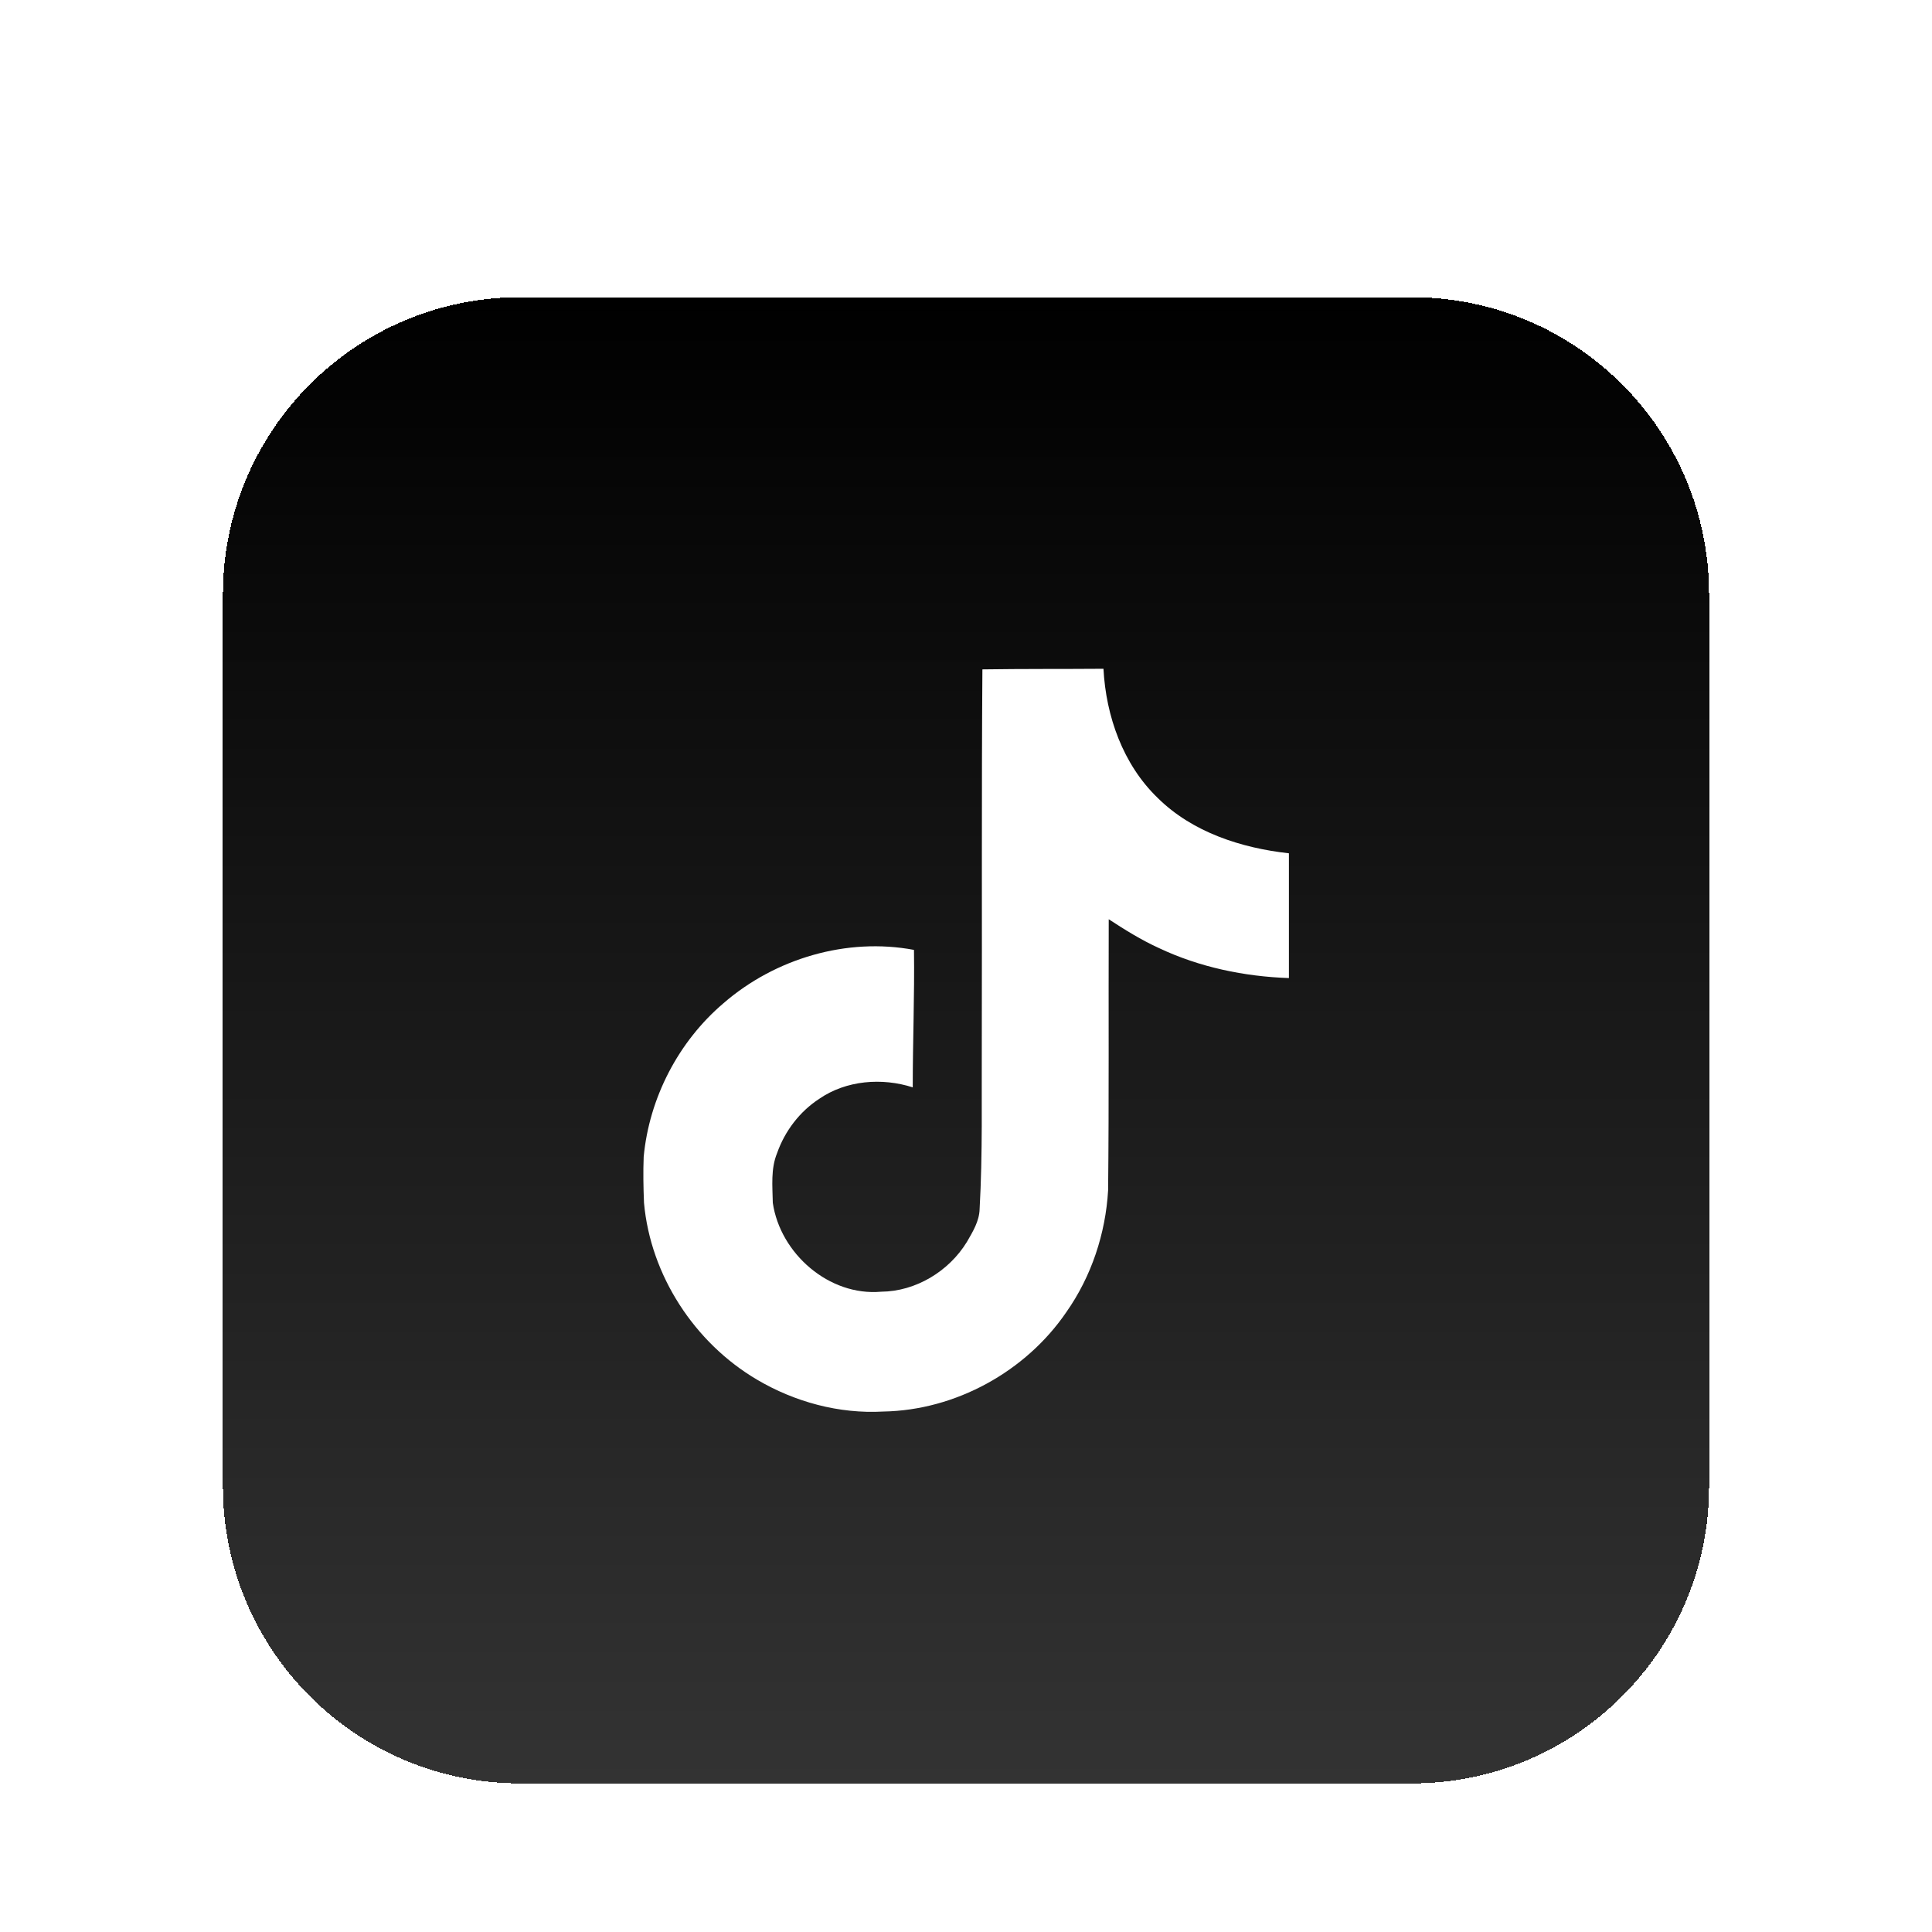 <svg width="104" height="104" viewBox="0 0 104 104" fill="none" xmlns="http://www.w3.org/2000/svg">
<g filter="url(#filter0_dd_136_3111)">
<path d="M12 18C12 9.163 19.163 2 28 2H76C84.837 2 92 9.163 92 18V66C92 74.837 84.837 82 76 82H28C19.163 82 12 74.837 12 66V18Z" fill="url(#paint0_linear_136_3111)" shape-rendering="crispEdges"/>
<g clip-path="url(#clip0_136_3111)">
<path d="M52.883 22.033C55.067 22 57.233 22.017 59.4 22C59.533 24.55 60.45 27.15 62.317 28.95C64.183 30.8 66.817 31.65 69.383 31.933V38.65C66.983 38.567 64.567 38.067 62.383 37.033C61.433 36.6 60.55 36.05 59.683 35.483C59.667 40.35 59.7 45.217 59.65 50.067C59.517 52.4 58.75 54.717 57.4 56.633C55.217 59.833 51.433 61.917 47.55 61.983C45.167 62.117 42.783 61.467 40.75 60.267C37.383 58.283 35.017 54.65 34.667 50.75C34.633 49.917 34.617 49.083 34.65 48.267C34.95 45.1 36.517 42.067 38.95 40C41.717 37.6 45.583 36.45 49.2 37.133C49.233 39.6 49.133 42.067 49.133 44.533C47.483 44 45.55 44.15 44.1 45.15C43.05 45.833 42.25 46.883 41.833 48.067C41.483 48.917 41.583 49.85 41.6 50.75C42 53.483 44.633 55.783 47.433 55.533C49.3 55.517 51.083 54.433 52.05 52.85C52.367 52.3 52.717 51.733 52.733 51.083C52.9 48.1 52.833 45.133 52.85 42.15C52.867 35.433 52.833 28.733 52.883 22.033Z" fill="white"/>
</g>
</g>
<defs>
<filter id="filter0_dd_136_3111" x="0" y="0" width="104" height="104" filterUnits="userSpaceOnUse" color-interpolation-filters="sRGB">
<feFlood flood-opacity="0" result="BackgroundImageFix"/>
<feColorMatrix in="SourceAlpha" type="matrix" values="0 0 0 0 0 0 0 0 0 0 0 0 0 0 0 0 0 0 127 0" result="hardAlpha"/>
<feMorphology radius="4" operator="erode" in="SourceAlpha" result="effect1_dropShadow_136_3111"/>
<feOffset dy="4"/>
<feGaussianBlur stdDeviation="3"/>
<feComposite in2="hardAlpha" operator="out"/>
<feColorMatrix type="matrix" values="0 0 0 0 0 0 0 0 0 0 0 0 0 0 0 0 0 0 0.1 0"/>
<feBlend mode="normal" in2="BackgroundImageFix" result="effect1_dropShadow_136_3111"/>
<feColorMatrix in="SourceAlpha" type="matrix" values="0 0 0 0 0 0 0 0 0 0 0 0 0 0 0 0 0 0 127 0" result="hardAlpha"/>
<feMorphology radius="3" operator="erode" in="SourceAlpha" result="effect2_dropShadow_136_3111"/>
<feOffset dy="10"/>
<feGaussianBlur stdDeviation="7.5"/>
<feComposite in2="hardAlpha" operator="out"/>
<feColorMatrix type="matrix" values="0 0 0 0 0 0 0 0 0 0 0 0 0 0 0 0 0 0 0.1 0"/>
<feBlend mode="normal" in2="effect1_dropShadow_136_3111" result="effect2_dropShadow_136_3111"/>
<feBlend mode="normal" in="SourceGraphic" in2="effect2_dropShadow_136_3111" result="shape"/>
</filter>
<linearGradient id="paint0_linear_136_3111" x1="52" y1="2" x2="52" y2="82" gradientUnits="userSpaceOnUse">
<stop/>
<stop offset="1" stop-color="#333333"/>
</linearGradient>
<clipPath id="clip0_136_3111">
<rect width="40" height="40" fill="white" transform="translate(32 22)"/>
</clipPath>
</defs>
</svg>
